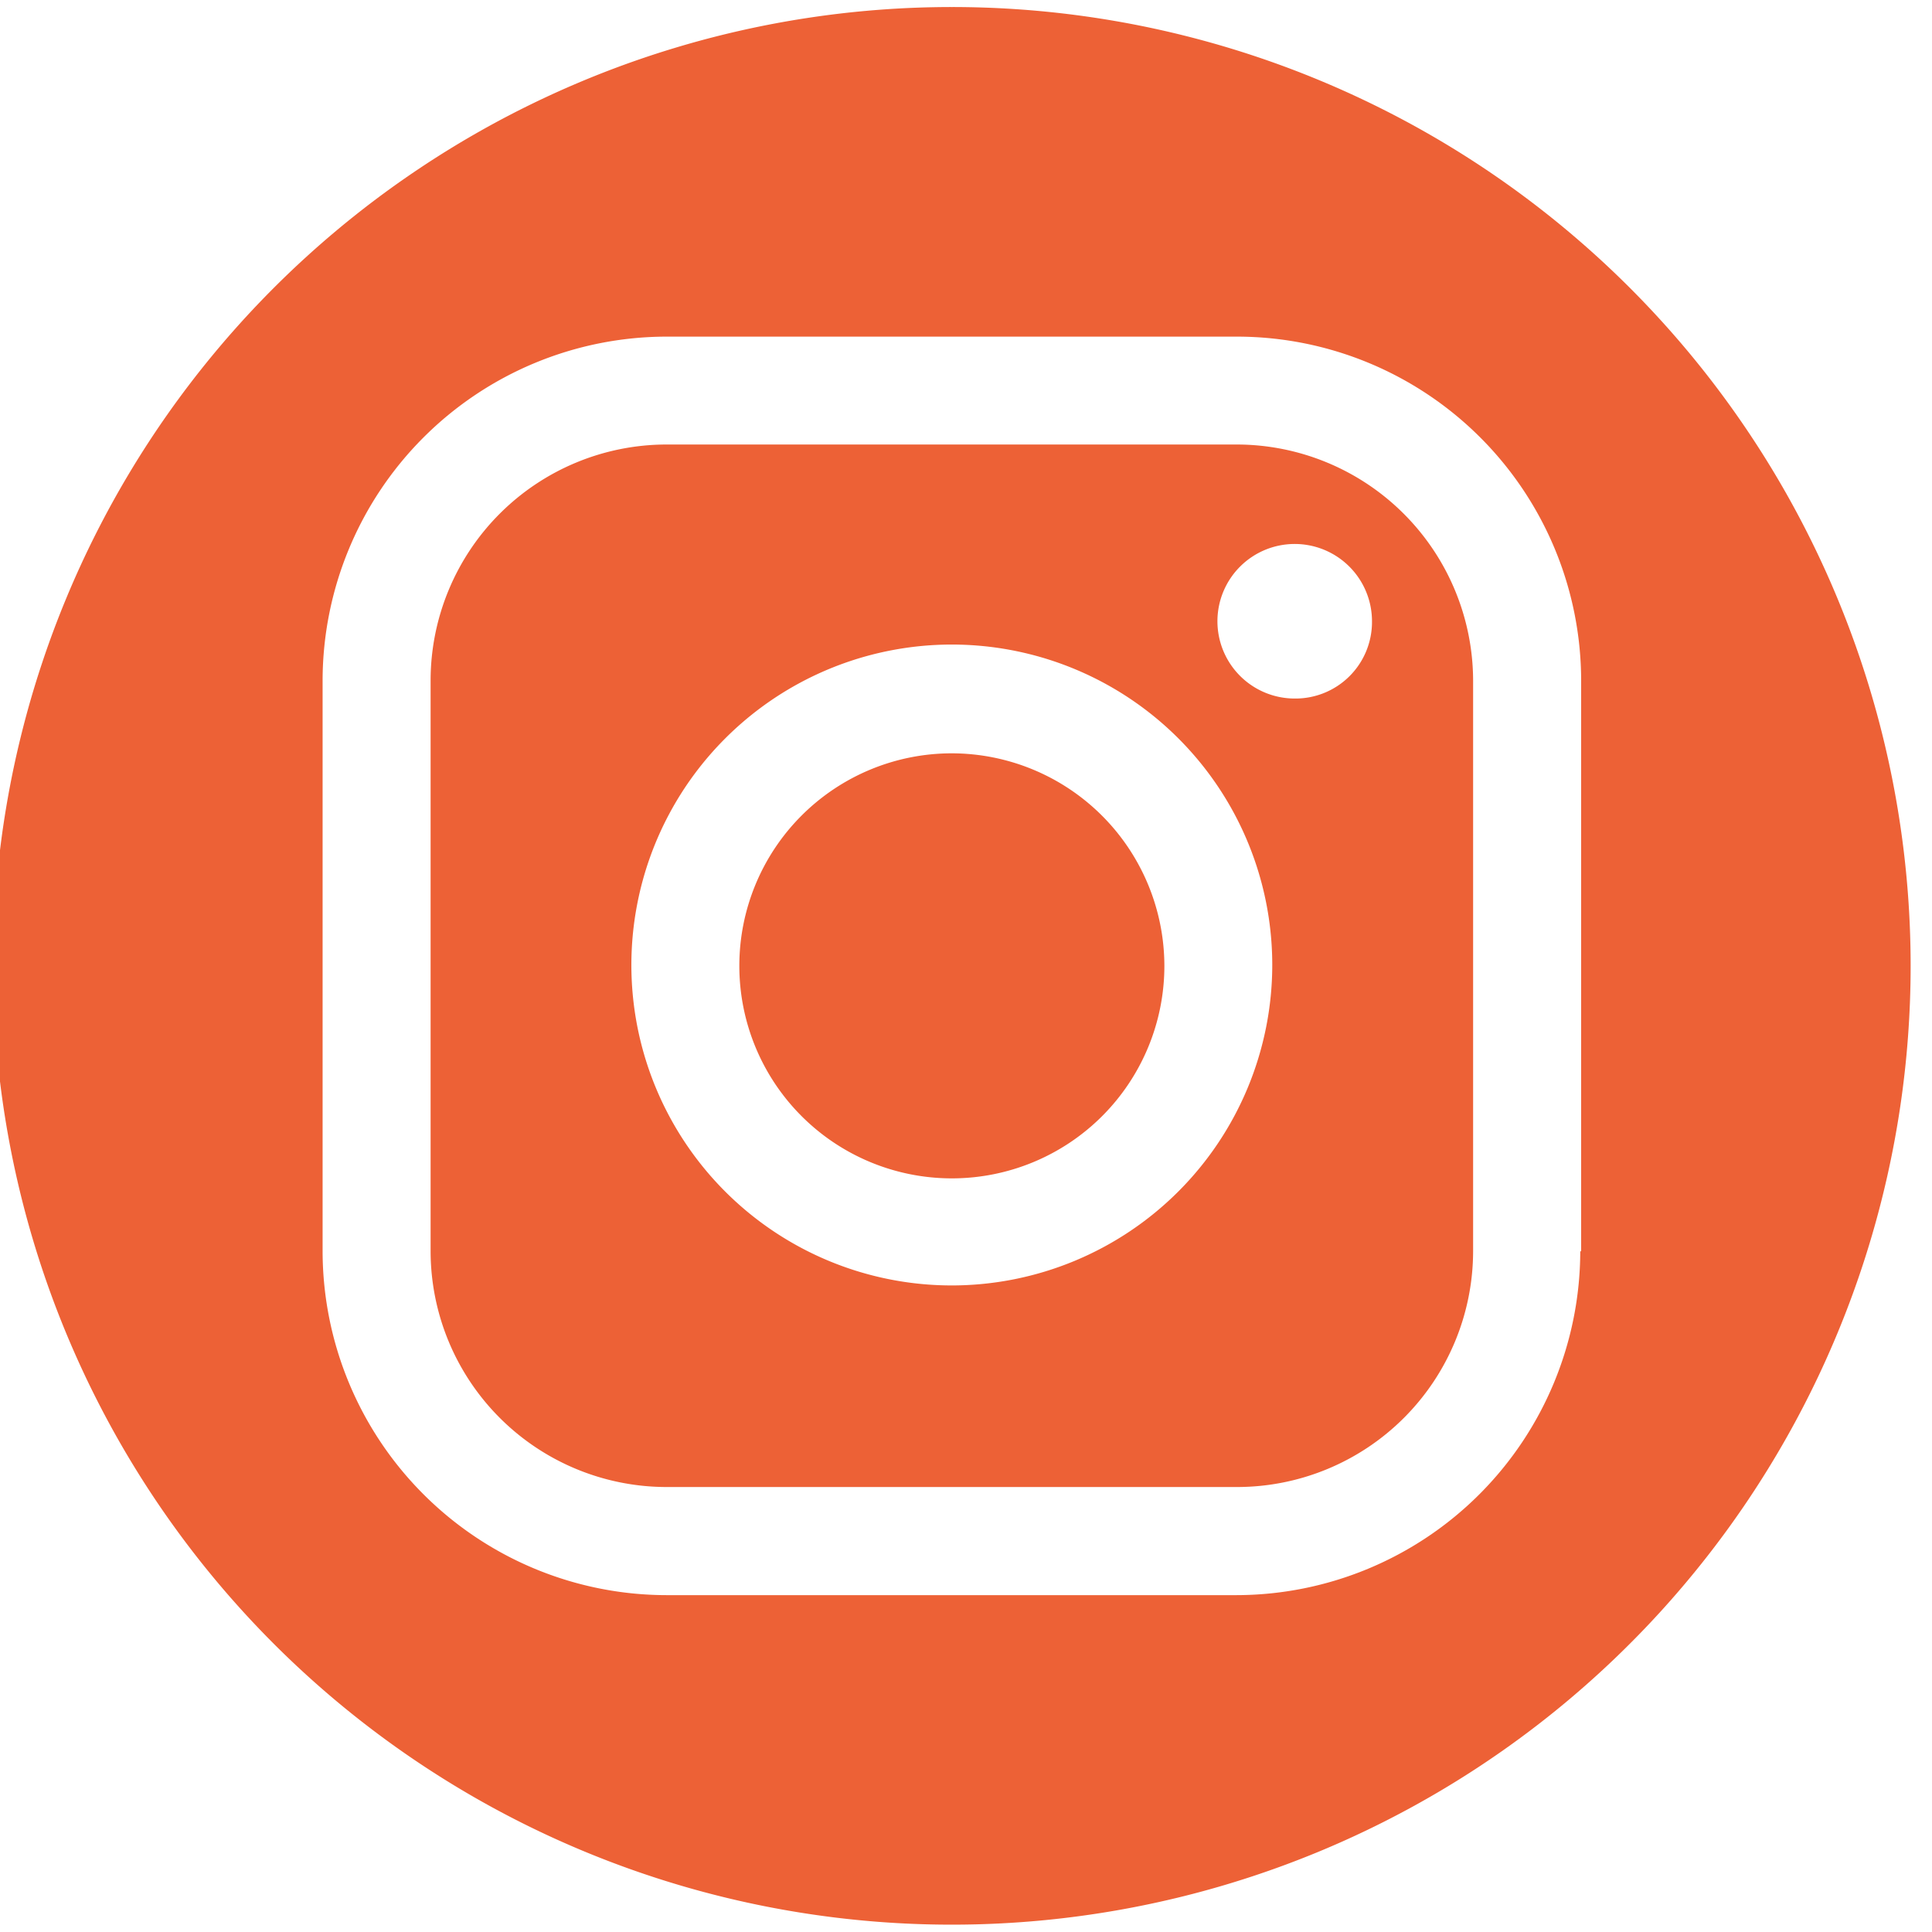 <?xml version="1.0" encoding="iso-8859-1"?>
<svg xmlns="http://www.w3.org/2000/svg" xmlns:xlink="http://www.w3.org/1999/xlink" width="50" height="50" viewBox="0 0 50 50">
  <defs>
    <clipPath id="clip-path">
      <rect id="Rectangle_37" data-name="Rectangle 37" width="50" height="50" transform="translate(0.18 0)" fill="#ed6136"/>
    </clipPath>
  </defs>
  <g id="Group_1" data-name="Group 1" transform="translate(-0.18 0)">
    <g id="Group_13" data-name="Group 13" transform="translate(0 0)">
      <g id="Group_12" data-name="Group 12" transform="translate(0 0)" clip-path="url(#clip-path)">
        <path id="Path_6" data-name="Path 6" d="M195.031,189.531a5.5,5.5,0,1,0,5.5,5.5,5.51,5.51,0,0,0-5.5-5.5" transform="translate(-170.217 -170.035)" fill="#ed6136"/>
        <path id="Path_7" data-name="Path 7" d="M131.986,111.105h-14.78a6.111,6.111,0,0,0-6.1,6.1v14.78a6.111,6.111,0,0,0,6.1,6.1h14.78a6.111,6.111,0,0,0,6.1-6.1v-14.78a6.124,6.124,0,0,0-6.1-6.1m-7.39,21.763a8.293,8.293,0,1,1,8.292-8.293,8.3,8.3,0,0,1-8.292,8.293m8.873-15.189a2,2,0,1,1,2-2,1.981,1.981,0,0,1-2,2" transform="translate(-99.782 -99.601)" fill="#ed6136"/>
      </g>
    </g>
    <g id="Group_15" data-name="Group 15" transform="translate(0 0)">
      <g id="Group_14" data-name="Group 14" transform="translate(0 0)" clip-path="url(#clip-path)">
        <path id="Path_8" data-name="Path 8" d="M24.814,0A24.814,24.814,0,1,0,49.627,24.814,24.811,24.811,0,0,0,24.814,0M41.077,32.2A8.912,8.912,0,0,1,32.183,41.1H17.424A8.912,8.912,0,0,1,8.529,32.2V17.424a8.912,8.912,0,0,1,8.894-8.894H32.2A8.912,8.912,0,0,1,41.1,17.424V32.2Z" transform="translate(0 0.182)" fill="#ed6136"/>
      </g>
    </g>
  </g>
</svg>
